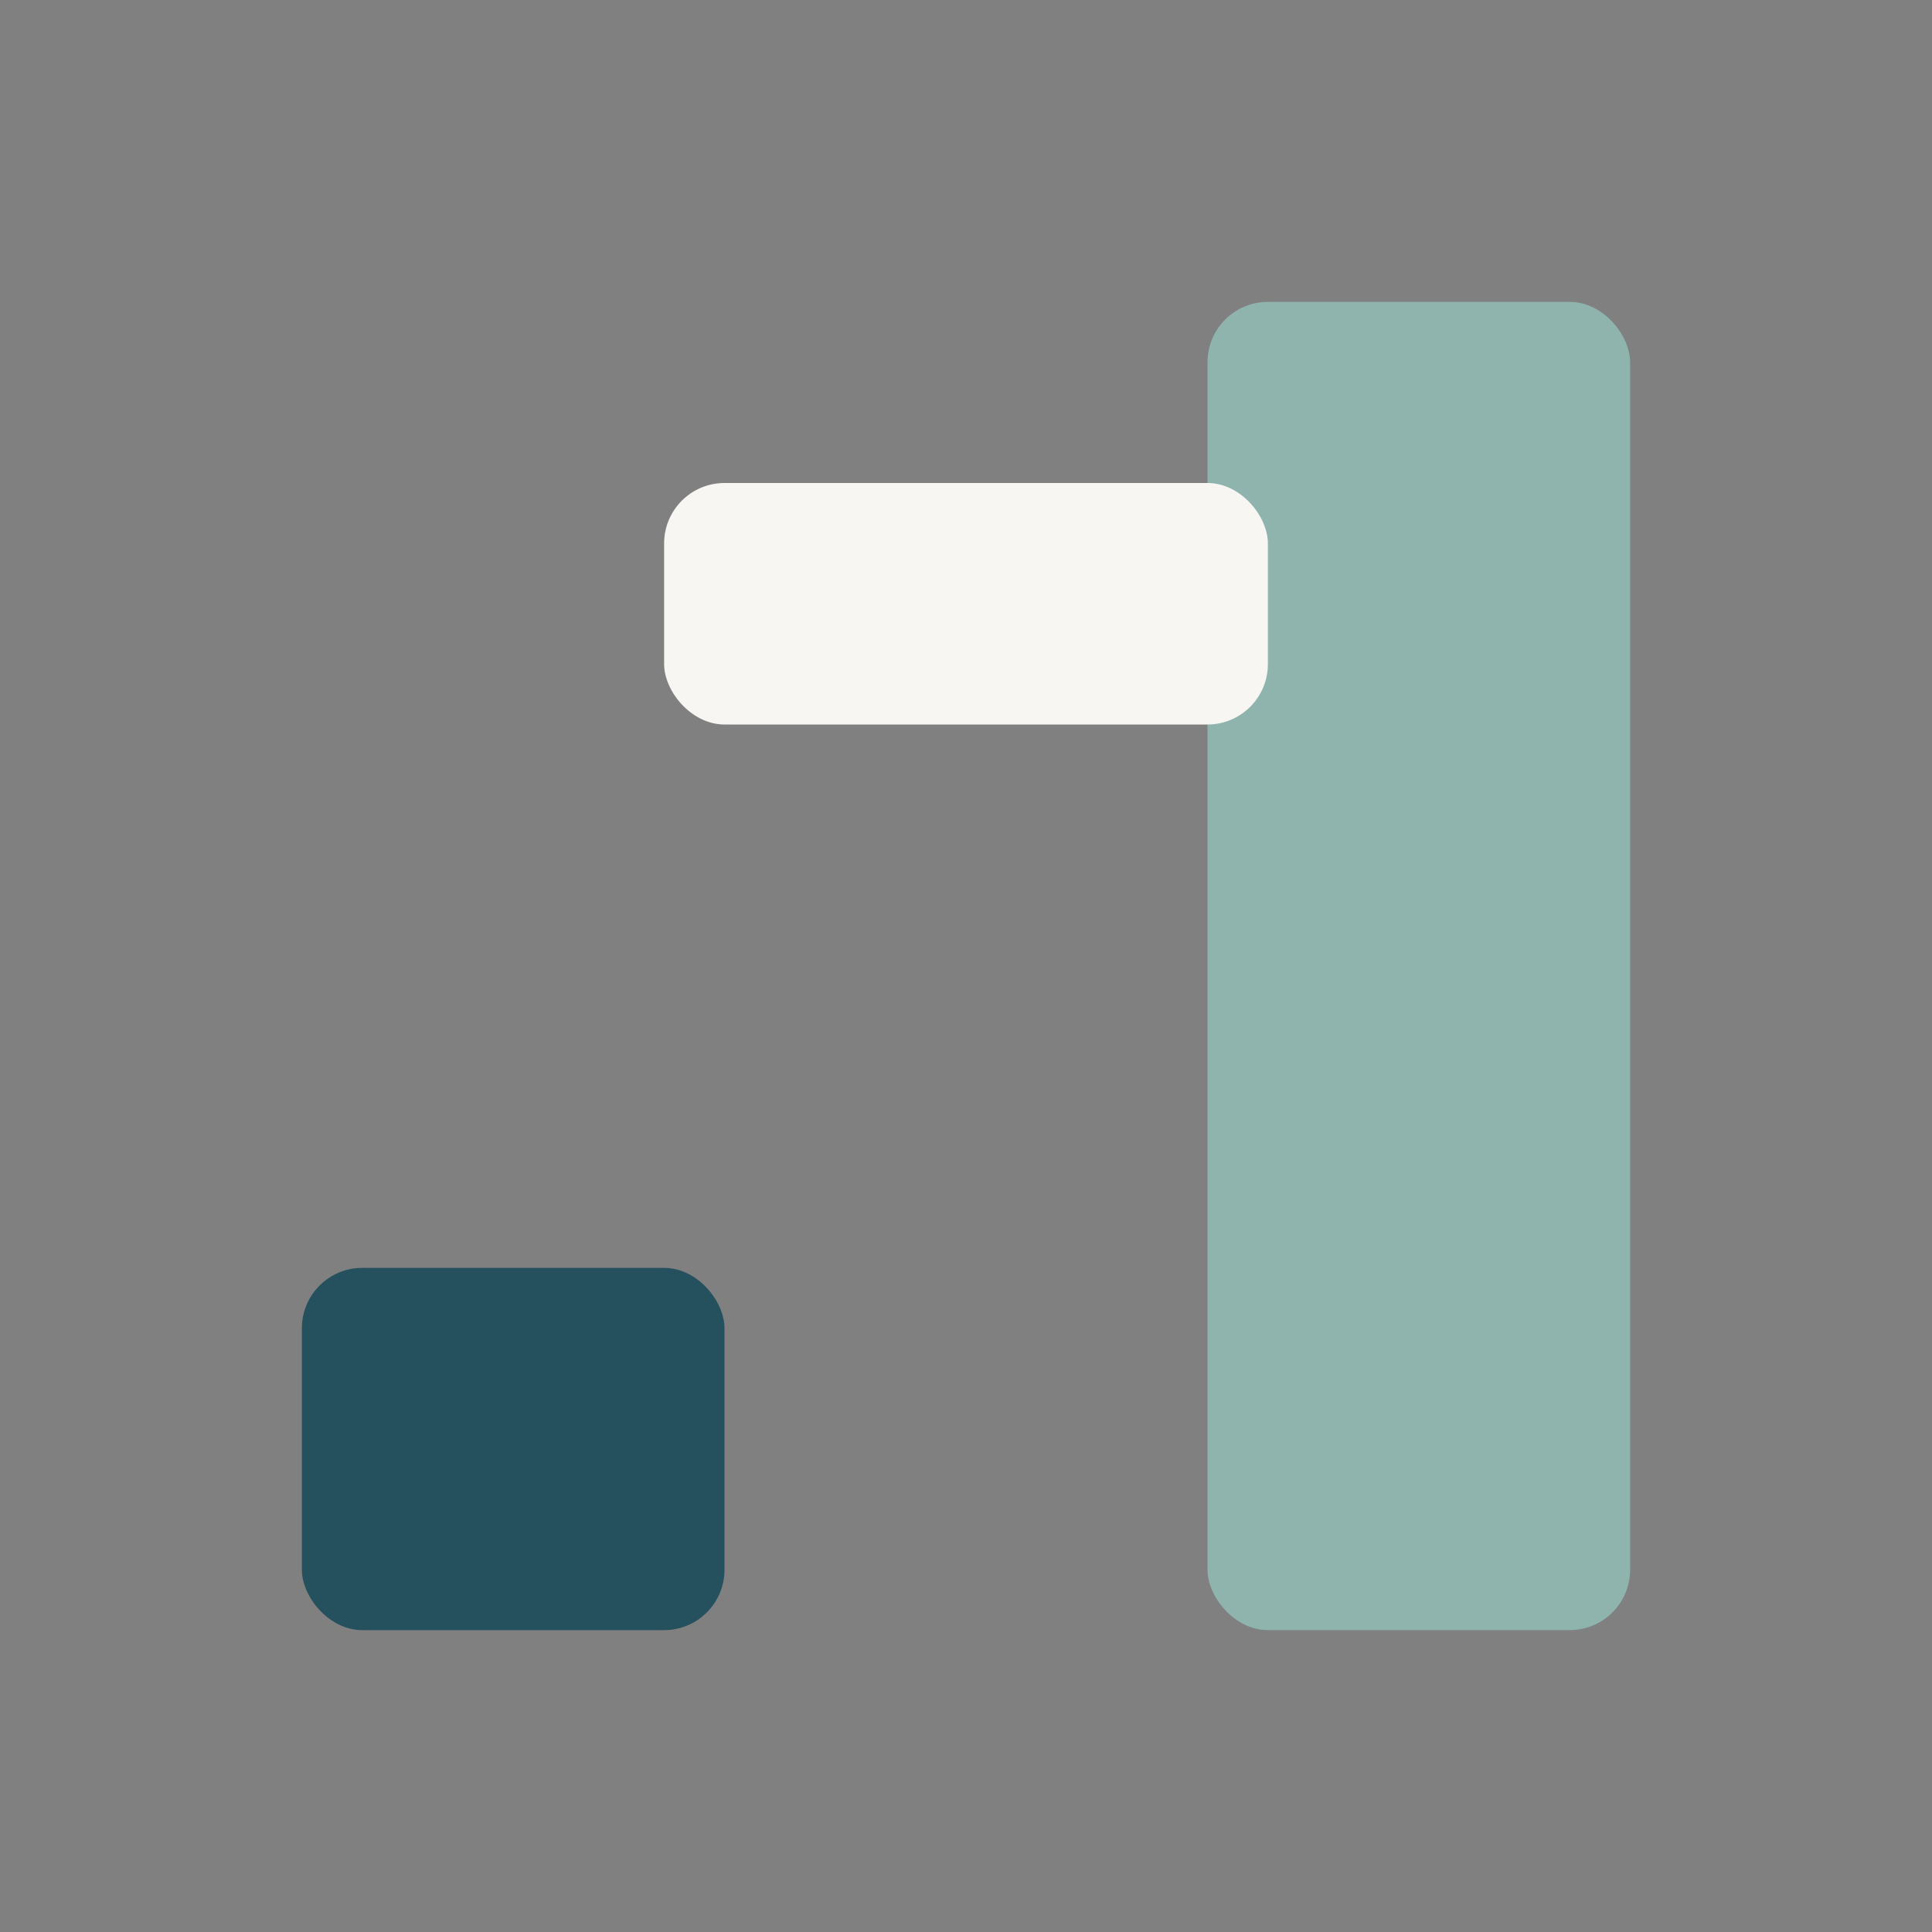<?xml version="1.0" encoding="UTF-8"?>
<svg xmlns="http://www.w3.org/2000/svg" width="32" height="32" viewBox="0 0 32 32"><rect x="0" y="0" width="32" height="32" fill="#808080" stroke="none"/><rect x="5" y="21" width="7" height="6" rx="1" fill="#24515D"/><rect x="20" y="5" width="7" height="22" rx="1" fill="#8EB4AD"/><rect x="11" y="8" width="10" height="4" rx="1" fill="#F8F6F3"/></svg>